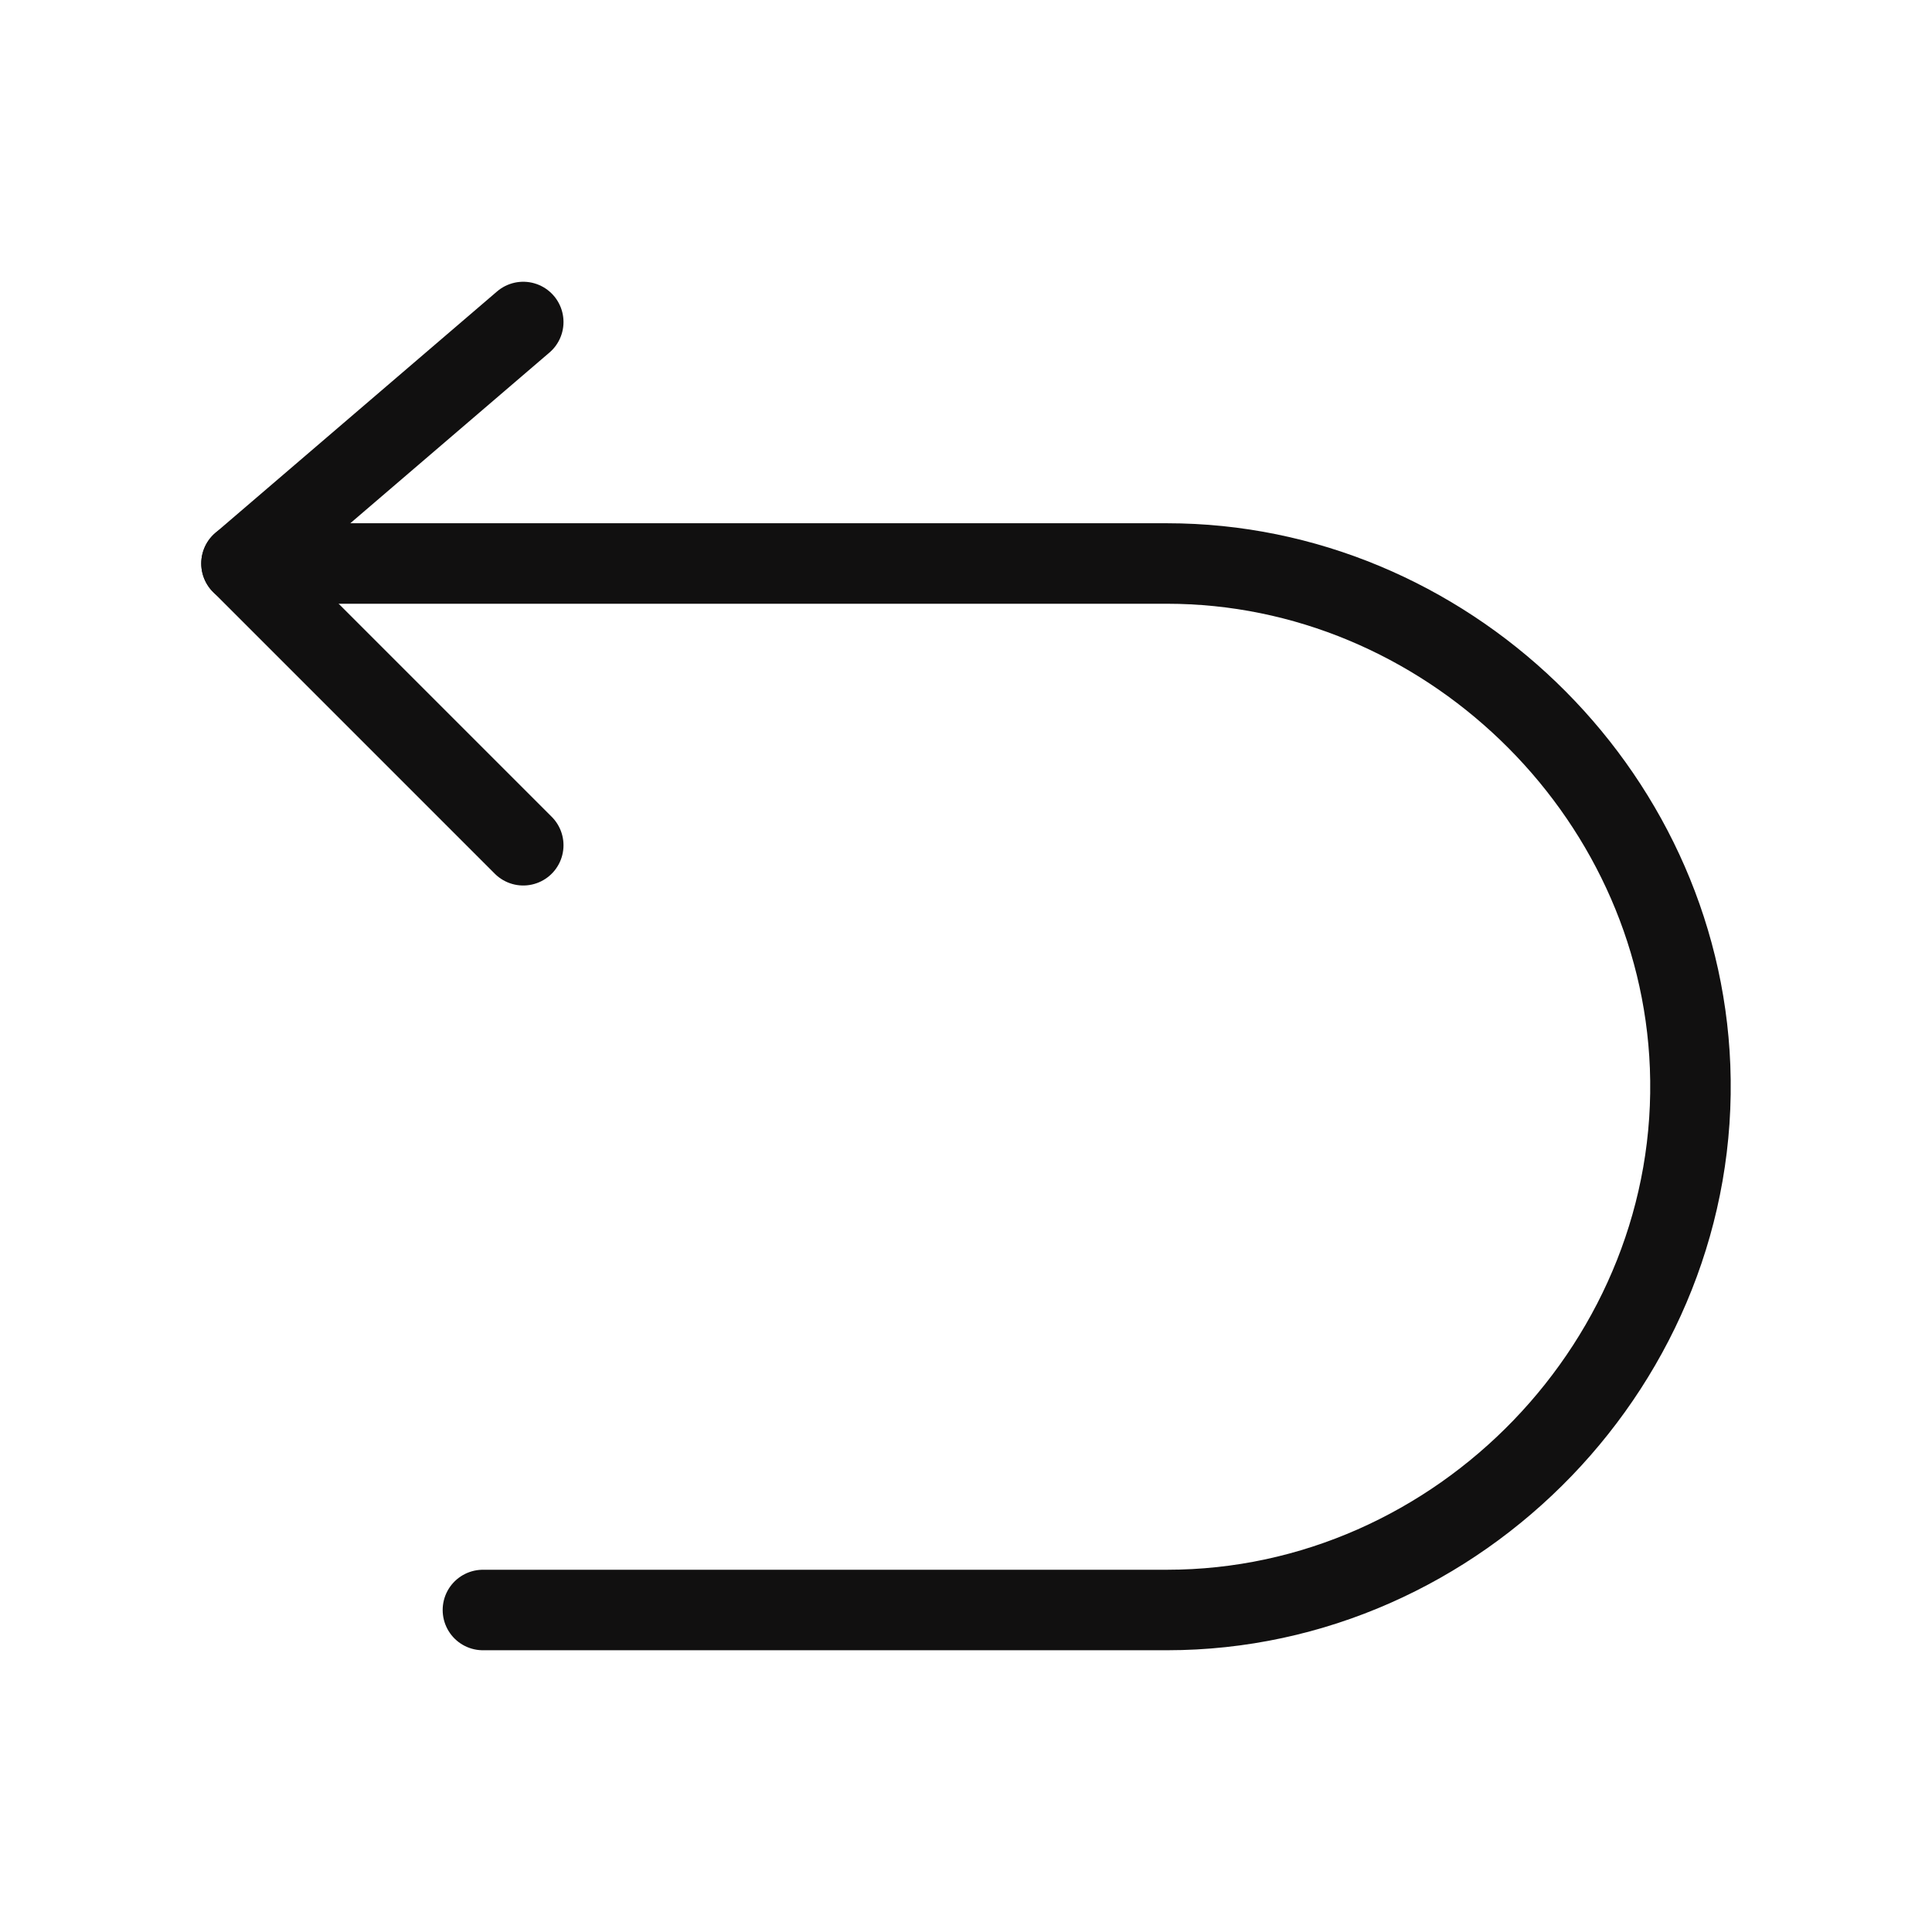 <svg width="24" height="24" viewBox="0 0 24 24" fill="none" xmlns="http://www.w3.org/2000/svg">
<g id="icon-park:return">
<g id="Group">
<path id="Vector" d="M6.5 4L3 7L6.5 10.5" stroke="#111010" stroke-linecap="round" stroke-linejoin="round"/>
<path id="Vector_2" d="M3 7H14.497C17.938 7 20.861 9.81 20.995 13.25C21.137 16.885 18.134 20 14.497 20H5.999" stroke="#111010" stroke-linecap="round" stroke-linejoin="round"/>
</g>
</g>
</svg>
